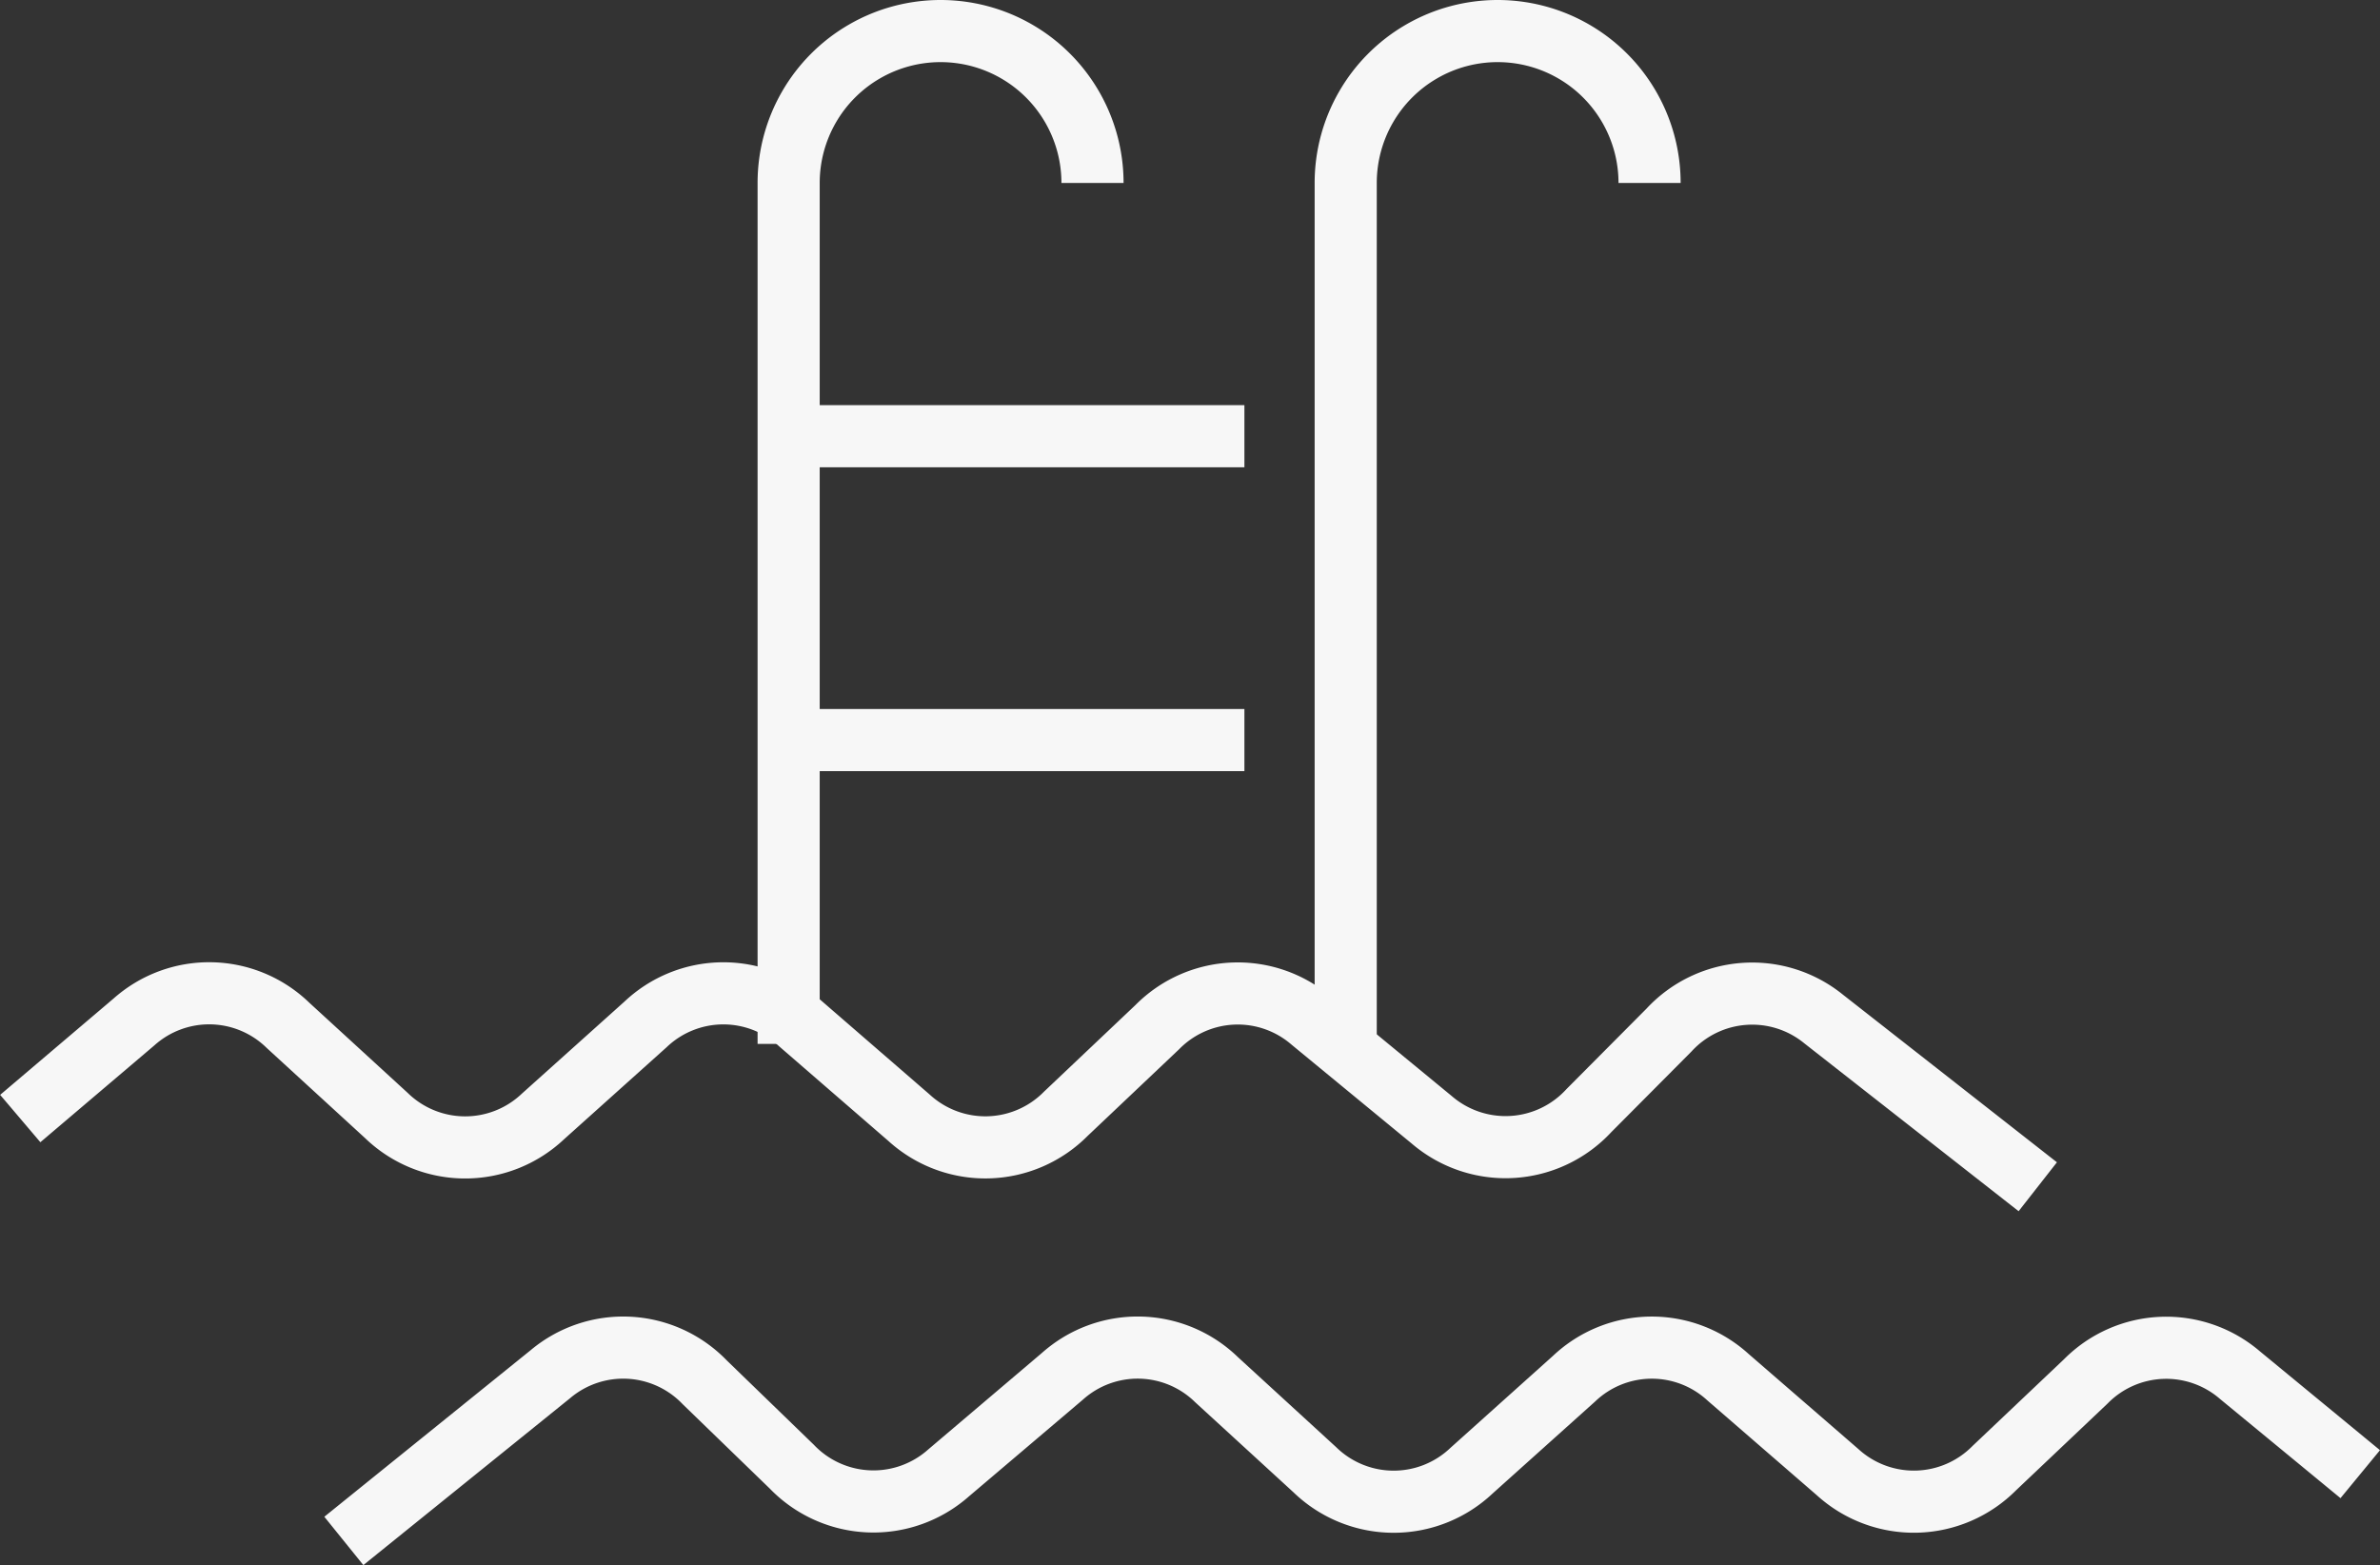<svg xmlns="http://www.w3.org/2000/svg" width="76.617" height="50.396" viewBox="0 0 76.617 50.396"><rect x="0" y="0" width="76.617" height="50.396" fill="#333333" stroke="none"/><defs><style>.a{fill:none;stroke:#f7f7f7;stroke-linejoin:round;stroke-width:2px;}</style></defs><g transform="translate(-48.177 -216.999)"><path class="a" d="M113.777,243.229l-6.893-5.4a3.643,3.643,0,0,0-4.982.359l-2.573,2.587a3.647,3.647,0,0,1-5.06.3l-3.87-3.185a3.638,3.638,0,0,0-4.966.2l-2.943,2.788a3.643,3.643,0,0,1-5.049.13l-3.523-3.052a3.637,3.637,0,0,0-4.959.046l-3.3,2.961a3.644,3.644,0,0,1-5.047-.031l-3.164-2.9a3.637,3.637,0,0,0-4.961-.106l-3.658,3.107" transform="translate(0 11.976)"/><path class="a" d="M120.13,248.071l-3.87-3.186a3.638,3.638,0,0,0-4.966.2l-2.941,2.788a3.645,3.645,0,0,1-5.051.13l-3.523-3.052a3.635,3.635,0,0,0-4.958.046l-3.3,2.961a3.644,3.644,0,0,1-5.047-.031l-3.164-2.9a3.637,3.637,0,0,0-4.961-.106l-3.66,3.107a3.644,3.644,0,0,1-5.052-.2l-2.8-2.713a3.64,3.64,0,0,0-4.971-.262l-6.648,5.367" transform="translate(4.028 16.387)"/><path class="a" d="M73.782,222.89a4.891,4.891,0,1,0-9.782,0v27.716" transform="translate(9.565 0)"/><path class="a" d="M84.782,222.89a4.891,4.891,0,1,0-9.782,0v27.716" transform="translate(16.498 0)"/><line class="a" x2="14.672" transform="translate(73.565 231.043)"/><line class="a" x2="14.672" transform="translate(73.565 240.824)"/></g></svg>